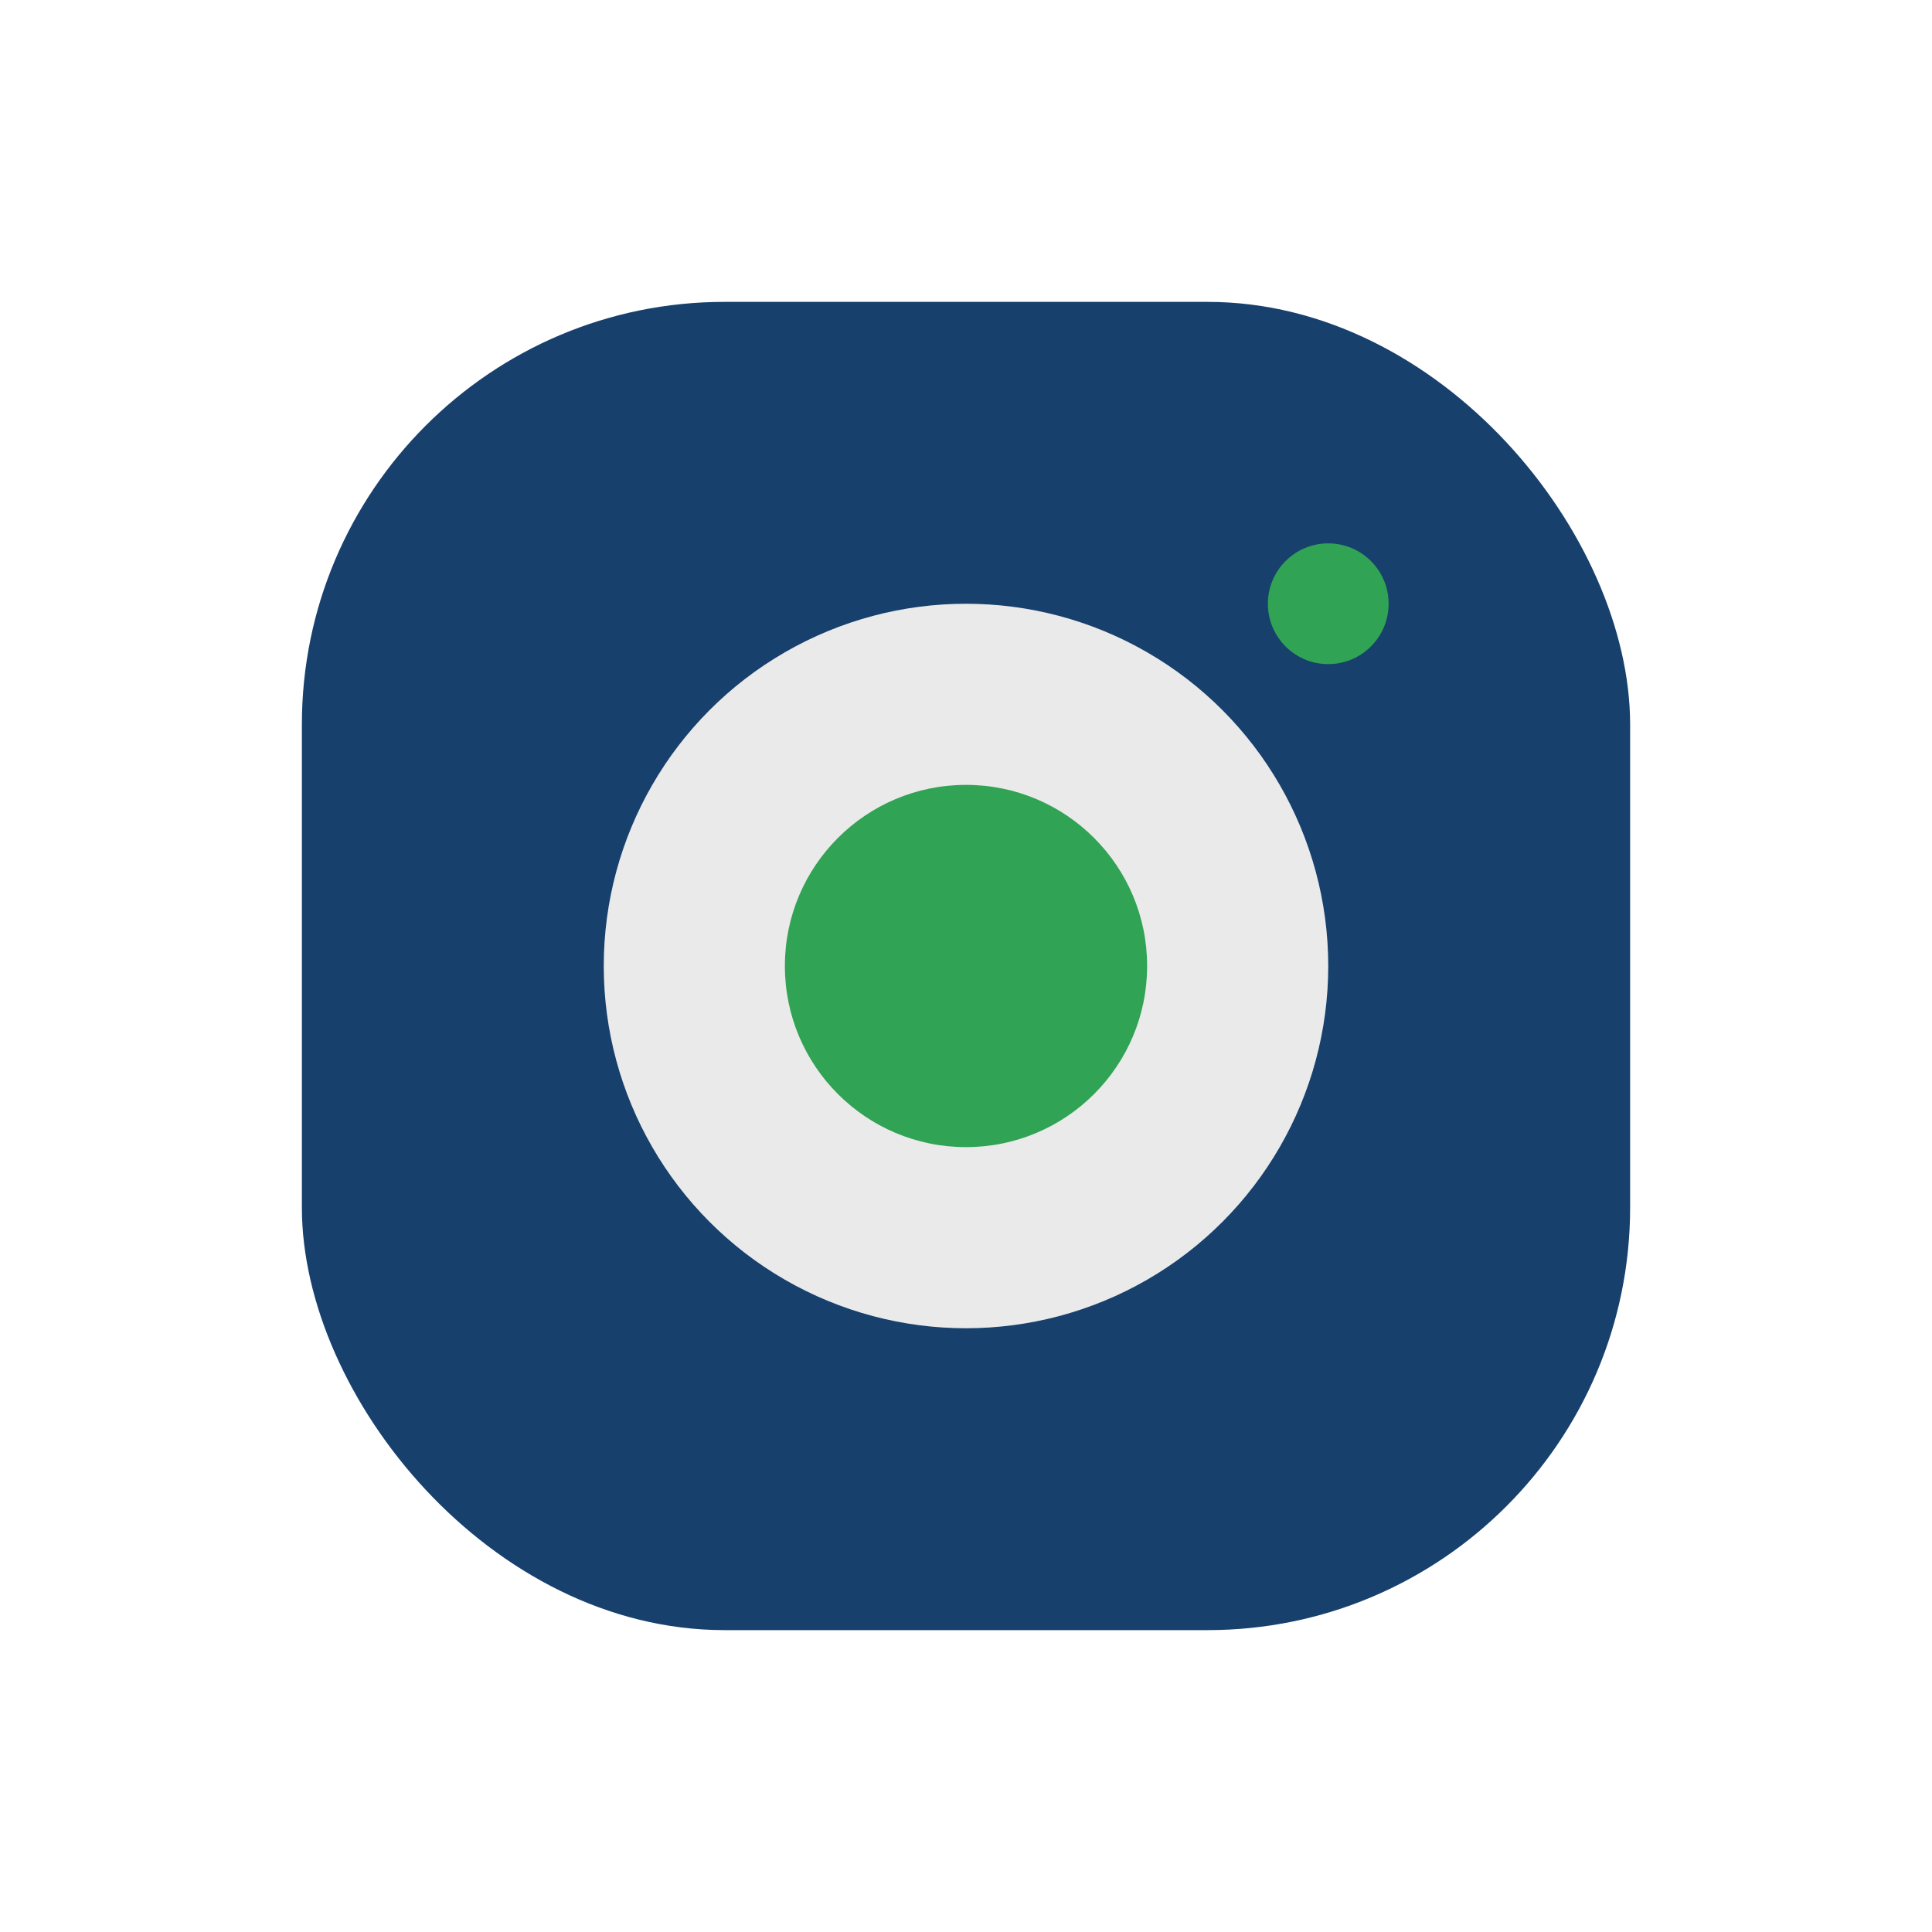 <?xml version="1.0" encoding="UTF-8"?>
<svg xmlns="http://www.w3.org/2000/svg" width="32" height="32" viewBox="0 0 32 32"><rect x="5" y="5" width="22" height="22" rx="7" fill="#17406D"/><circle cx="16" cy="16" r="6" fill="#EAEAEA"/><circle cx="16" cy="16" r="3" fill="#31A354"/><circle cx="22" cy="10" r="1" fill="#31A354"/></svg>